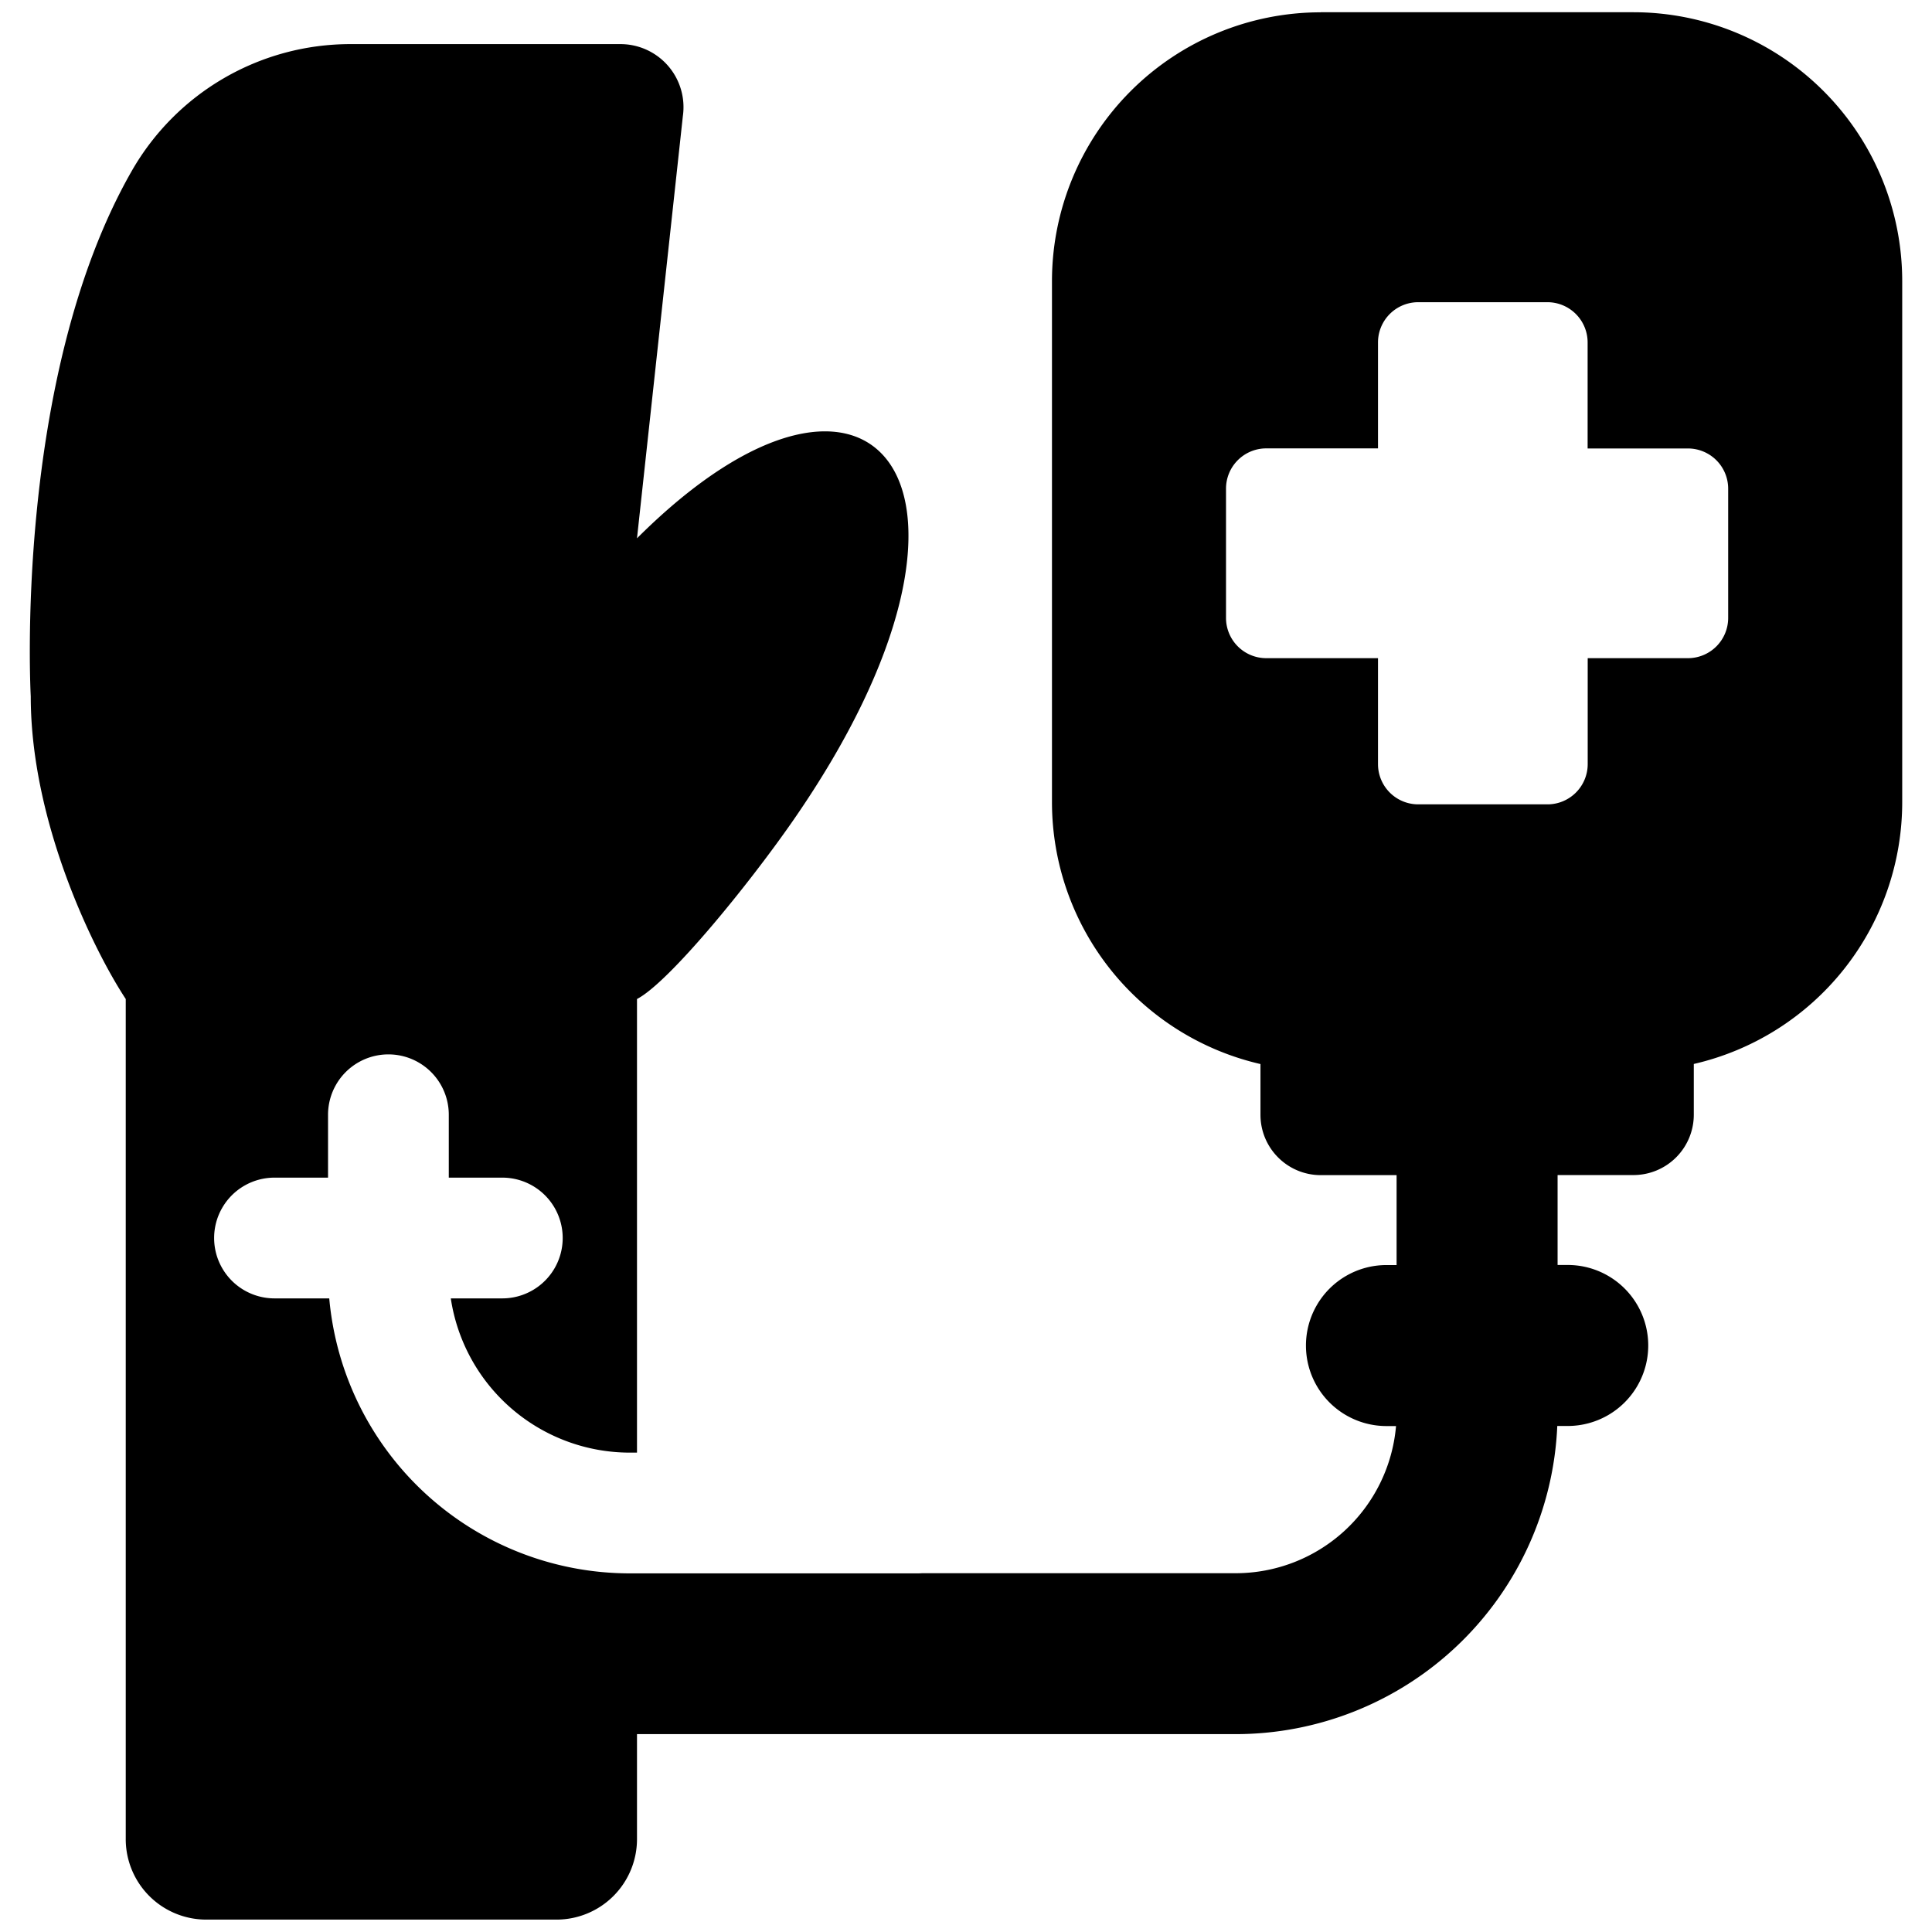 <svg xmlns="http://www.w3.org/2000/svg" fill="none" viewBox="0 0 24 24"><path fill="#000000" fill-rule="evenodd" d="M16.407 0.153a3.34 3.34 0 0 0 -3.339 3.339v6.472a3.34 3.34 0 0 0 2.59 3.254v0.63c0 0.414 0.335 0.75 0.75 0.75h0.941v1.117h-0.126a1 1 0 0 0 0 2h0.119a2 2 0 0 1 -1.993 1.828h-3.894a0.752 0.752 0 0 1 -0.052 0.002H7.825a3.75 3.75 0 0 1 -3.735 -3.416h-0.68a0.75 0.75 0 0 1 0 -1.5h0.665v-0.781a0.75 0.75 0 1 1 1.5 0v0.781h0.665a0.75 0.75 0 0 1 0 1.5H5.6a2.25 2.25 0 0 0 2.225 1.916h0.088V12.41c0.393 -0.203 1.374 -1.403 1.939 -2.217 2.868 -4.134 1.022 -6.46 -1.939 -3.506l0.57 -5.247A0.783 0.783 0 0 0 7.71 0.548H4.35a3.128 3.128 0 0 0 -2.714 1.577C0.162 4.702 0.382 8.65 0.382 8.65c0 1.571 0.786 3.162 1.18 3.76v10.436a1 1 0 0 0 1 1h4.351a1 1 0 0 0 1 -1v-1.304h7.436a4 4 0 0 0 3.996 -3.828h0.13a1 1 0 0 0 0 -2h-0.126v-1.117h0.942a0.75 0.75 0 0 0 0.75 -0.75v-0.63a3.338 3.338 0 0 0 2.589 -3.254V3.492a3.34 3.34 0 0 0 -3.34 -3.34h-3.883Zm1.21 3.601h1.605a0.5 0.5 0 0 1 0.5 0.5v1.317l1.246 0a0.5 0.5 0 0 1 0.5 0.5v1.605a0.5 0.5 0 0 1 -0.5 0.5h-1.245v1.316a0.5 0.5 0 0 1 -0.5 0.5h-1.605a0.5 0.5 0 0 1 -0.5 -0.5V8.176H15.73a0.5 0.5 0 0 1 -0.5 -0.5V6.07a0.5 0.5 0 0 1 0.5 -0.5h1.388V4.254a0.5 0.5 0 0 1 0.5 -0.5Z" clip-rule="evenodd" stroke-width="1"></path></svg>